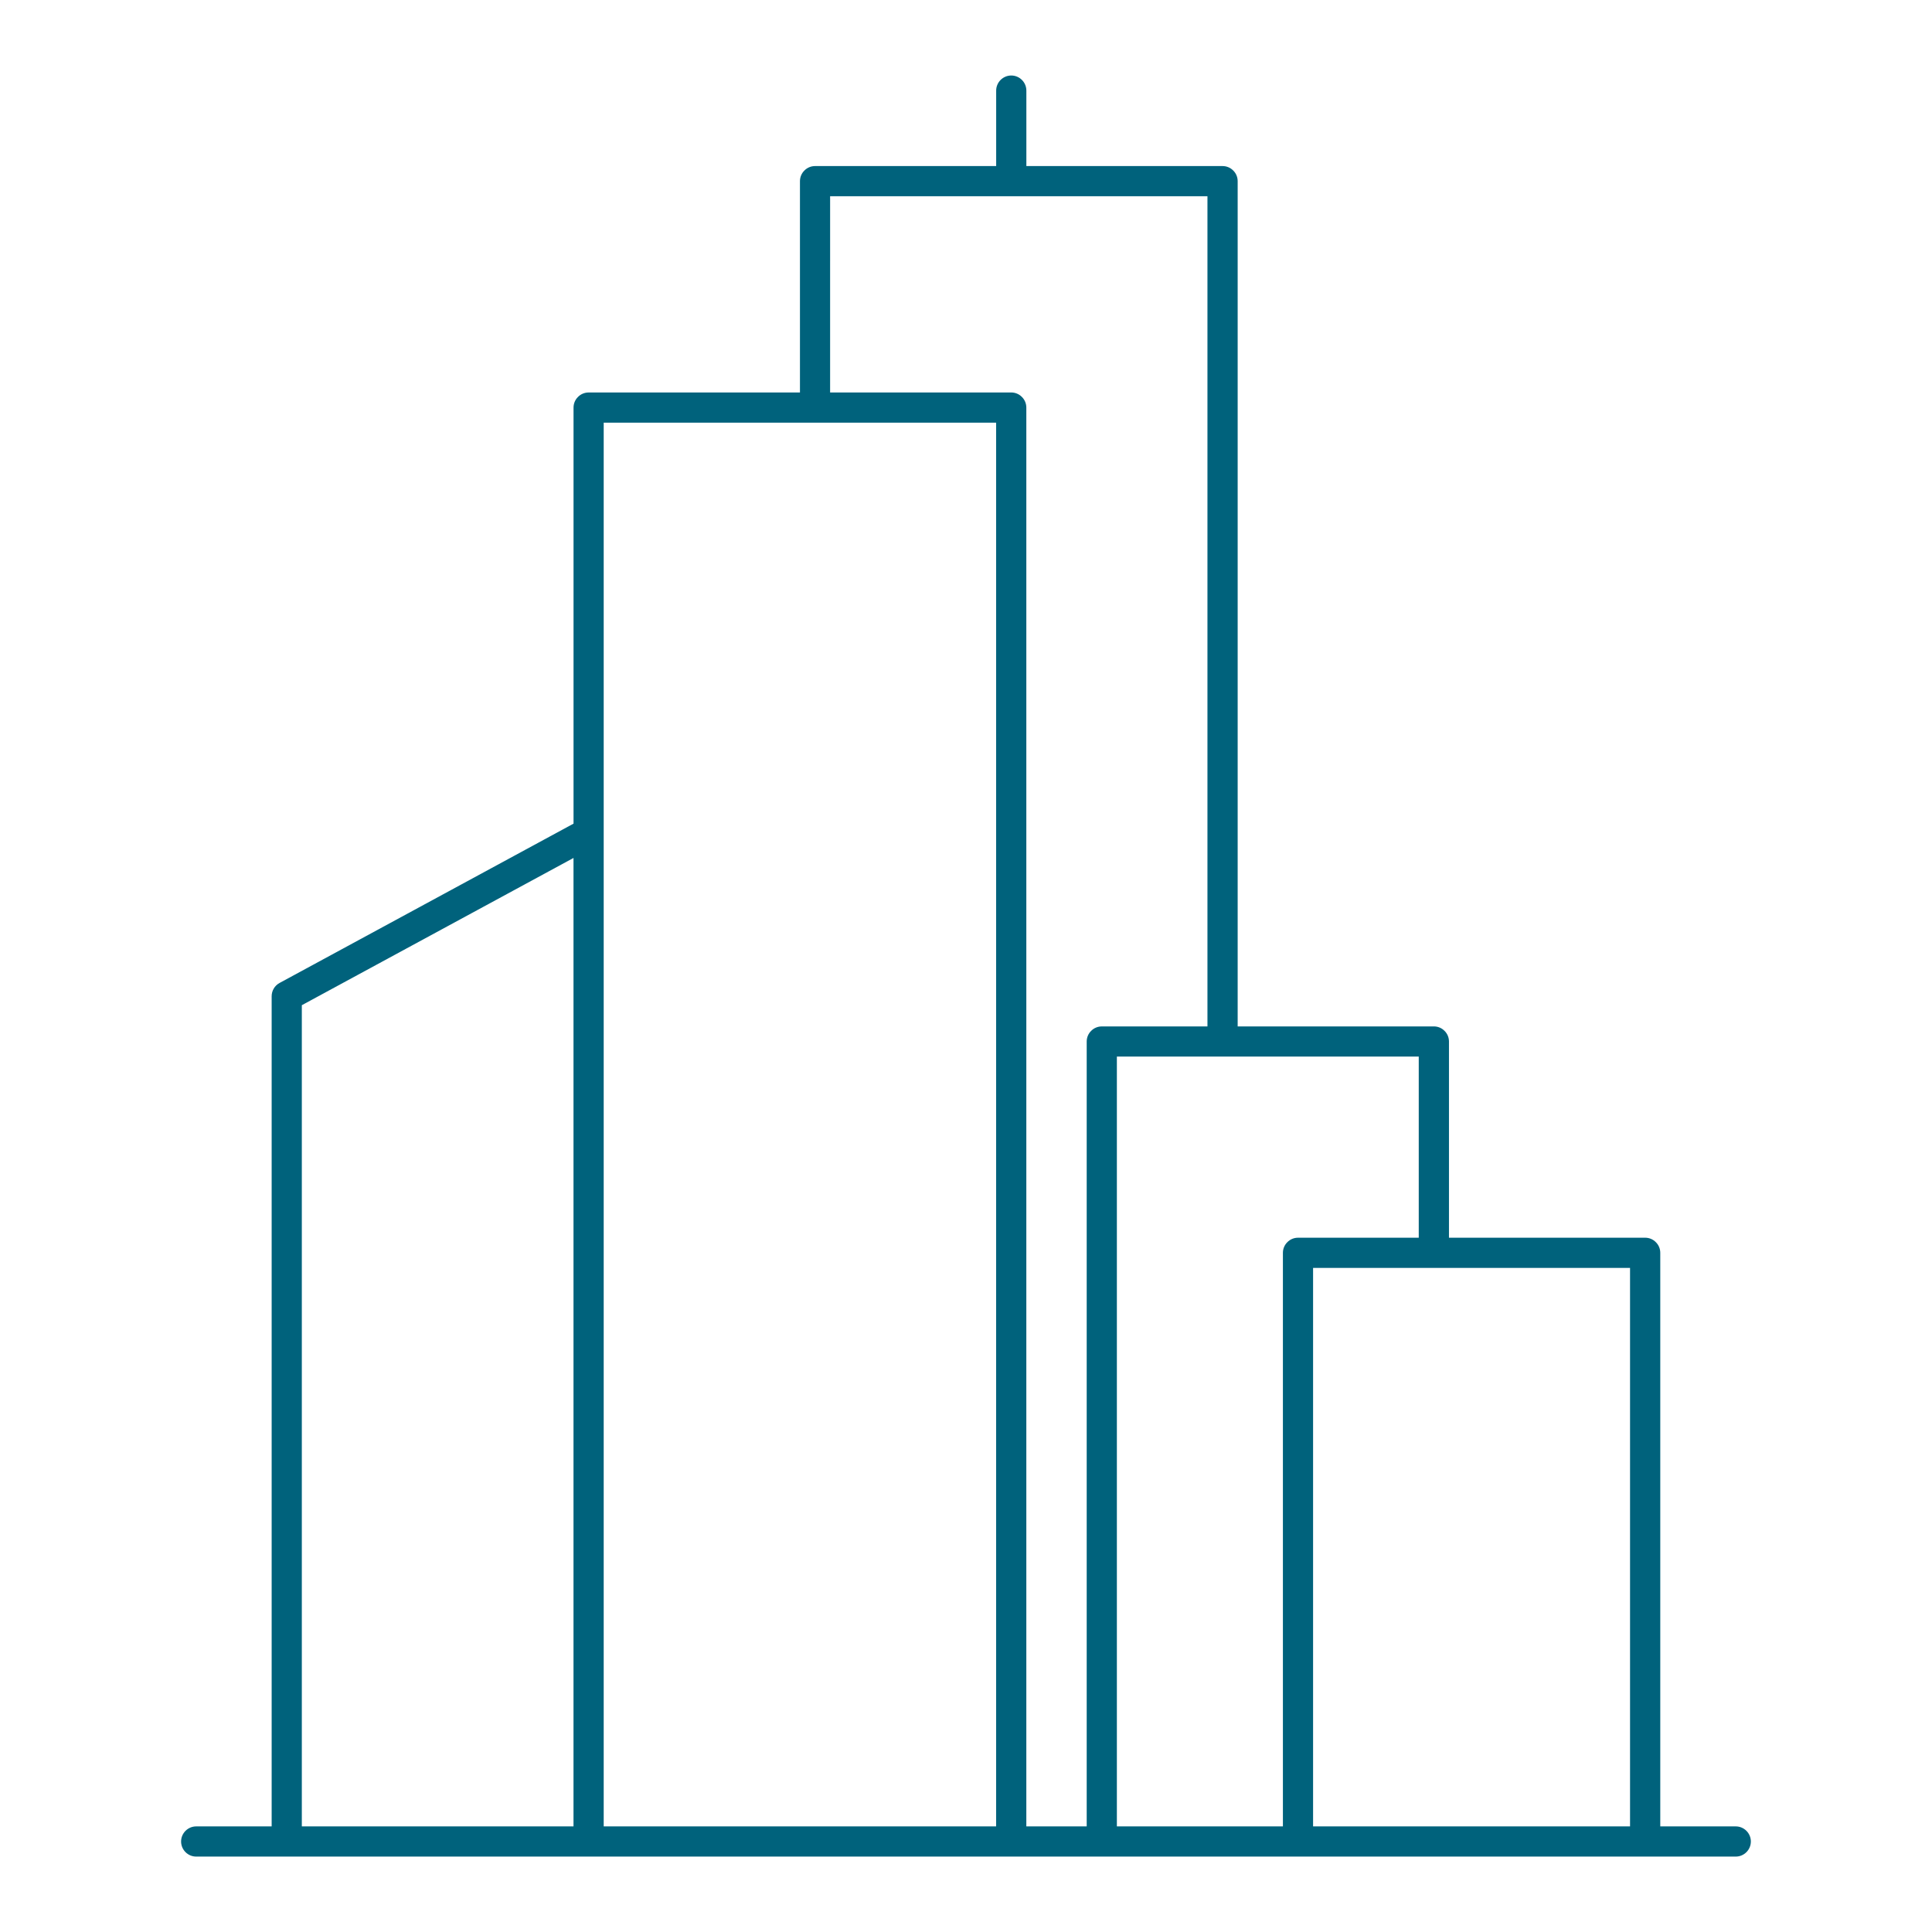 <?xml version="1.0" encoding="UTF-8"?>
<svg width="1200pt" height="1200pt" version="1.1" viewBox="0 0 1200 1200" xmlns="http://www.w3.org/2000/svg">
 <path d="m1078.1 1134.4h-46.875v-356.26c0-2.484-0.984-4.875-2.766-6.609-1.734-1.781-4.125-2.766-6.609-2.766h-121.87v-121.87c0-2.484-0.984-4.875-2.766-6.609-1.734-1.781-4.125-2.766-6.609-2.766h-121.87v-525c0-2.484-0.984-4.875-2.766-6.609-1.734-1.781-4.125-2.766-6.609-2.766h-121.87v-46.875c0-5.156-4.219-9.375-9.375-9.375s-9.375 4.219-9.375 9.375v46.875h-112.5c-2.484 0-4.875 0.984-6.609 2.766-1.781 1.734-2.766 4.125-2.766 6.609v131.26h-131.26c-2.484 0-4.875 0.984-6.609 2.766-1.781 1.734-2.766 4.125-2.766 6.609v258.42l-182.58 98.953c-3.047 1.641-4.922 4.828-4.922 8.25v515.63h-46.875c-5.156 0-9.375 4.219-9.375 9.375s4.219 9.375 9.375 9.375h956.26c5.156 0 9.375-4.219 9.375-9.375s-4.219-9.375-9.375-9.375zm-562.5-1012.5h234.37v515.63h-65.625c-2.484 0-4.875 0.984-6.609 2.766-1.781 1.734-2.766 4.125-2.766 6.609v487.5h-37.5v-881.26c0-2.484-0.984-4.875-2.766-6.609-1.734-1.781-4.125-2.766-6.609-2.766h-112.5zm-328.13 502.45 168.74-91.453v601.5h-168.74zm187.5 510.05v-871.87h243.74v871.87zm318.74 0v-478.13h187.5v112.5h-75c-2.484 0-4.875 0.984-6.609 2.766-1.781 1.734-2.766 4.125-2.766 6.609v356.26zm121.87 0v-346.87h196.87v346.87z" fill="#00627c"/>
</svg>

